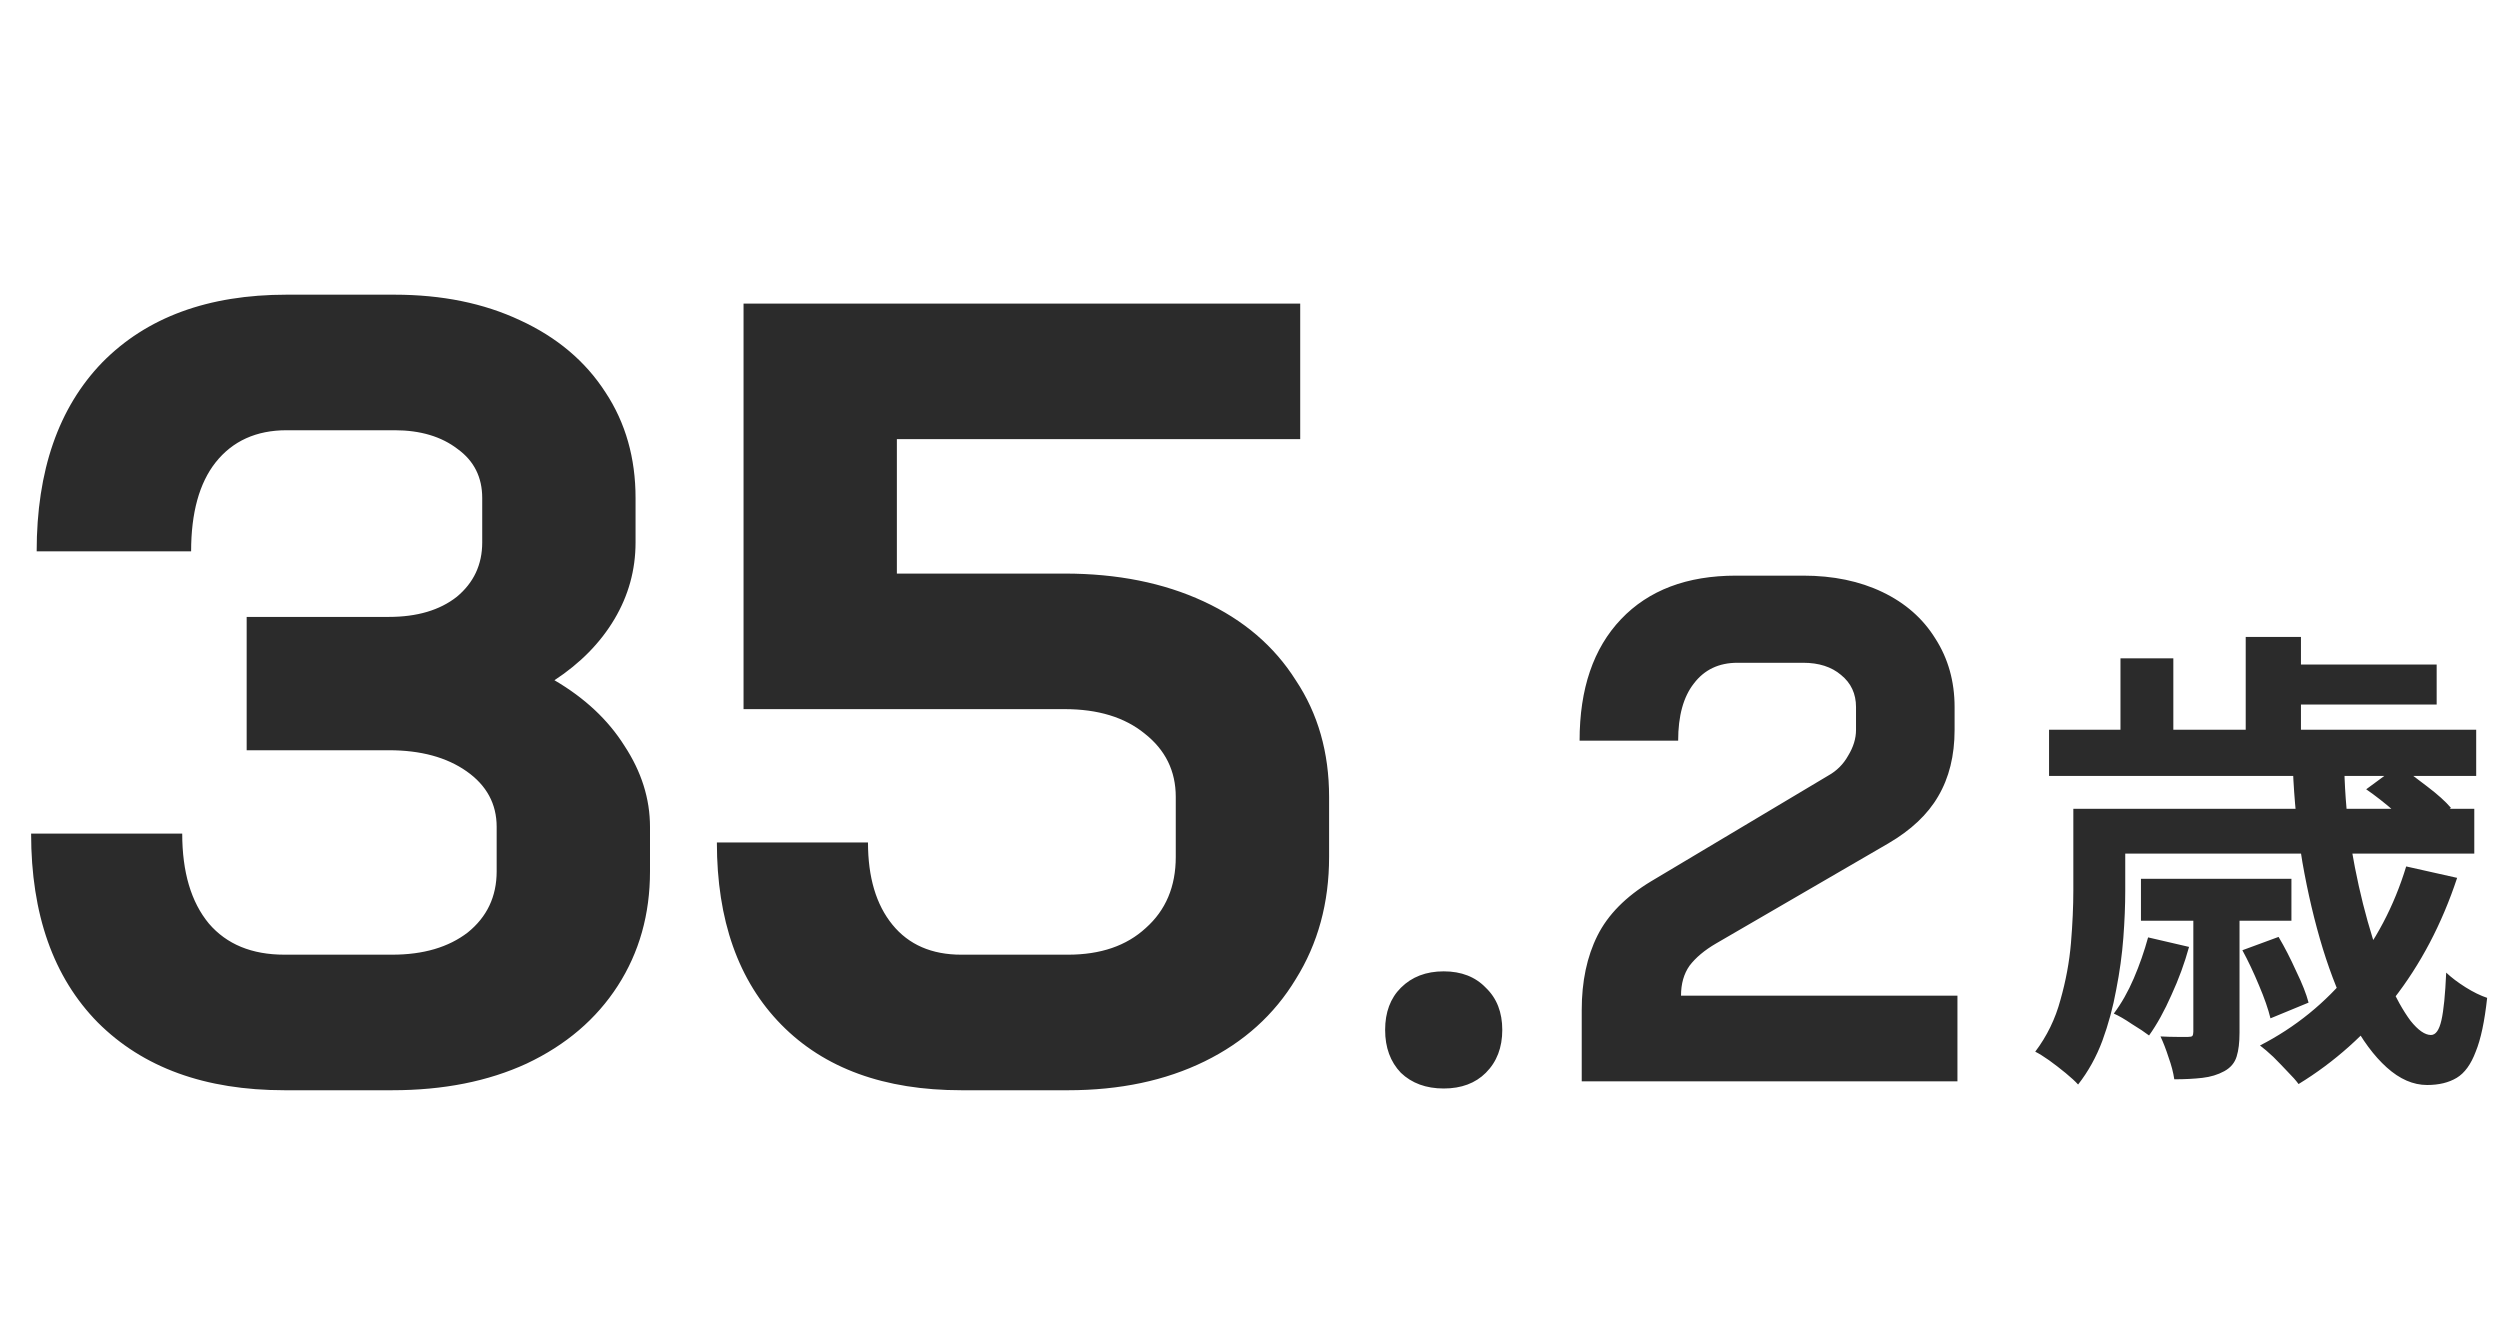 <svg width="252" height="134" viewBox="0 0 252 134" fill="none" xmlns="http://www.w3.org/2000/svg"><path d="M55.888 68.568c3.061 1.792 5.413 3.995 7.056 6.608 1.717 2.613 2.576 5.339 2.576 8.176v4.48c0 4.331-1.083 8.176-3.248 11.536-2.165 3.36-5.227 5.973-9.184 7.84-3.883 1.792-8.4 2.688-13.552 2.688H28.672c-7.989 0-14.261-2.277-18.816-6.832-4.48-4.555-6.72-10.901-6.72-19.04h15.232c0 3.883.896 6.907 2.688 9.072 1.792 2.091 4.331 3.136 7.616 3.136h10.864c3.136 0 5.675-.747 7.616-2.24 1.941-1.568 2.912-3.621 2.912-6.16v-4.48c0-2.315-1.008-4.181-3.024-5.6-2.016-1.419-4.629-2.128-7.84-2.128H24.864v-13.44H39.2c2.837 0 5.115-.672 6.832-2.016 1.717-1.419 2.576-3.248 2.576-5.488V50.2c0-2.091-.821-3.733-2.464-4.928-1.643-1.269-3.771-1.904-6.384-1.904H28.896c-3.061 0-5.451 1.083-7.168 3.248-1.643 2.091-2.464 5.077-2.464 8.96H3.696c0-8.139 2.203-14.485 6.608-19.04 4.48-4.555 10.677-6.832 18.592-6.832H39.76c4.779 0 8.997.859 12.656 2.576 3.733 1.717 6.608 4.144 8.624 7.28 2.016 3.061 3.024 6.608 3.024 10.64v4.48c0 2.763-.709 5.339-2.128 7.728-1.419 2.389-3.435 4.443-6.048 6.16Zm41.013 41.328c-7.765 0-13.813-2.203-18.144-6.608-4.331-4.405-6.496-10.528-6.496-18.368h15.232c0 3.509.821 6.272 2.464 8.288s3.957 3.024 6.944 3.024h10.752c3.285 0 5.899-.896 7.84-2.688 2.016-1.792 3.024-4.181 3.024-7.168v-6.048c0-2.613-1.045-4.741-3.136-6.384-2.016-1.643-4.704-2.464-8.064-2.464H74.949V30.6h56.112v13.664H90.405v13.552h16.912c5.301 0 9.968.933 14 2.8 4.032 1.867 7.131 4.517 9.296 7.952 2.24 3.36 3.36 7.28 3.36 11.76v6.048c0 4.629-1.12 8.736-3.36 12.32-2.165 3.584-5.227 6.347-9.184 8.288-3.957 1.941-8.549 2.912-13.776 2.912H96.901Zm48.624-.176c-1.776 0-3.216-.528-4.32-1.584-1.056-1.104-1.584-2.544-1.584-4.32 0-1.776.528-3.192 1.584-4.248 1.104-1.104 2.544-1.656 4.32-1.656 1.776 0 3.192.552 4.248 1.656 1.104 1.056 1.656 2.472 1.656 4.248 0 1.776-.552 3.216-1.656 4.32-1.056 1.056-2.472 1.584-4.248 1.584Zm13.913-7.92c0-2.88.528-5.376 1.584-7.488s2.856-3.936 5.4-5.472l17.856-10.656c.864-.48 1.536-1.152 2.016-2.016.528-.864.792-1.728.792-2.592v-2.304c0-1.344-.504-2.424-1.512-3.24-.96-.816-2.232-1.224-3.816-1.224h-6.624c-1.872 0-3.336.696-4.392 2.088-1.056 1.344-1.584 3.264-1.584 5.76h-9.936c0-5.232 1.392-9.312 4.176-12.24 2.784-2.928 6.648-4.392 11.592-4.392h6.768c3.024 0 5.688.552 7.992 1.656 2.304 1.104 4.08 2.664 5.328 4.68 1.296 2.016 1.944 4.32 1.944 6.912v2.304c0 2.592-.552 4.824-1.656 6.696-1.056 1.824-2.736 3.408-5.04 4.752l-17.352 10.08c-1.152.672-2.04 1.416-2.664 2.232-.576.816-.864 1.824-.864 3.024h27.864V109h-37.872v-7.2ZM231.12 77.448h5.184c.064 2.72.304 5.408.72 8.064.448 2.624.992 5.072 1.632 7.344.64 2.272 1.328 4.272 2.064 6 .768 1.696 1.52 3.04 2.256 4.032.768.96 1.456 1.44 2.064 1.44.48 0 .832-.496 1.056-1.488.224-.992.384-2.592.48-4.8.544.512 1.2 1.008 1.968 1.488s1.488.832 2.16 1.056c-.256 2.368-.64 4.176-1.152 5.424-.48 1.28-1.12 2.16-1.92 2.64-.8.48-1.792.72-2.976.72-1.408 0-2.768-.592-4.08-1.776-1.28-1.152-2.464-2.752-3.552-4.8-1.088-2.08-2.048-4.464-2.88-7.152-.832-2.72-1.52-5.632-2.064-8.736-.512-3.104-.832-6.256-.96-9.456Zm7.392 2.112 3.264-2.4c.896.608 1.856 1.312 2.88 2.112 1.056.8 1.856 1.52 2.4 2.16l-3.408 2.64c-.512-.672-1.264-1.424-2.256-2.256-.992-.864-1.952-1.616-2.88-2.256Zm-12.48 16.224 3.648-1.344c.608 1.024 1.2 2.176 1.776 3.456.608 1.248 1.024 2.304 1.248 3.168l-3.84 1.584c-.224-.928-.608-2.032-1.152-3.312-.544-1.312-1.104-2.496-1.68-3.552Zm16.512-8.448 5.136 1.152c-1.536 4.64-3.68 8.72-6.432 12.24-2.752 3.488-5.936 6.336-9.552 8.544-.256-.352-.624-.768-1.104-1.248-.448-.48-.928-.976-1.44-1.488-.512-.48-.96-.864-1.344-1.152 3.552-1.824 6.592-4.288 9.12-7.392 2.528-3.104 4.4-6.656 5.616-10.656Zm-26.016 7.152 4.128.96c-.448 1.632-1.04 3.248-1.776 4.848-.704 1.6-1.456 2.96-2.256 4.08-.416-.32-.992-.704-1.728-1.152-.704-.48-1.312-.832-1.824-1.056.768-1.024 1.44-2.208 2.016-3.552.576-1.344 1.056-2.72 1.44-4.128Zm-4.368-12.96h37.248v4.512H212.16v-4.512Zm3.648 7.056h15.168v4.224h-15.168v-4.224Zm-9.264-15.024H249.6v4.656h-43.056V73.56Zm22.896-6.576h16.176v4.032H229.44v-4.032Zm-20.448 14.544h5.232v8.304c0 1.44-.064 3.008-.192 4.704-.128 1.696-.368 3.44-.72 5.232-.32 1.76-.784 3.472-1.392 5.136-.608 1.632-1.424 3.104-2.448 4.416-.288-.32-.704-.704-1.248-1.152-.544-.448-1.104-.88-1.68-1.296-.544-.384-1.008-.672-1.392-.864 1.184-1.568 2.032-3.312 2.544-5.232.544-1.92.896-3.824 1.056-5.712.16-1.92.24-3.696.24-5.328v-8.208ZM226.368 64.2h5.568v11.76h-5.568V64.2Zm-12.624 2.16h5.328v10.128h-5.328V66.36Zm7.344 25.104h4.656v12.624c0 .992-.096 1.792-.288 2.4-.192.64-.608 1.136-1.248 1.488-.64.352-1.376.576-2.208.672-.832.096-1.776.144-2.832.144-.096-.672-.288-1.408-.576-2.208-.256-.8-.528-1.504-.816-2.112.608.032 1.168.048 1.68.048h1.104c.224 0 .368-.032.432-.096.064-.096.096-.24.096-.432V91.464Z" fill="#2B2B2B"/></svg>